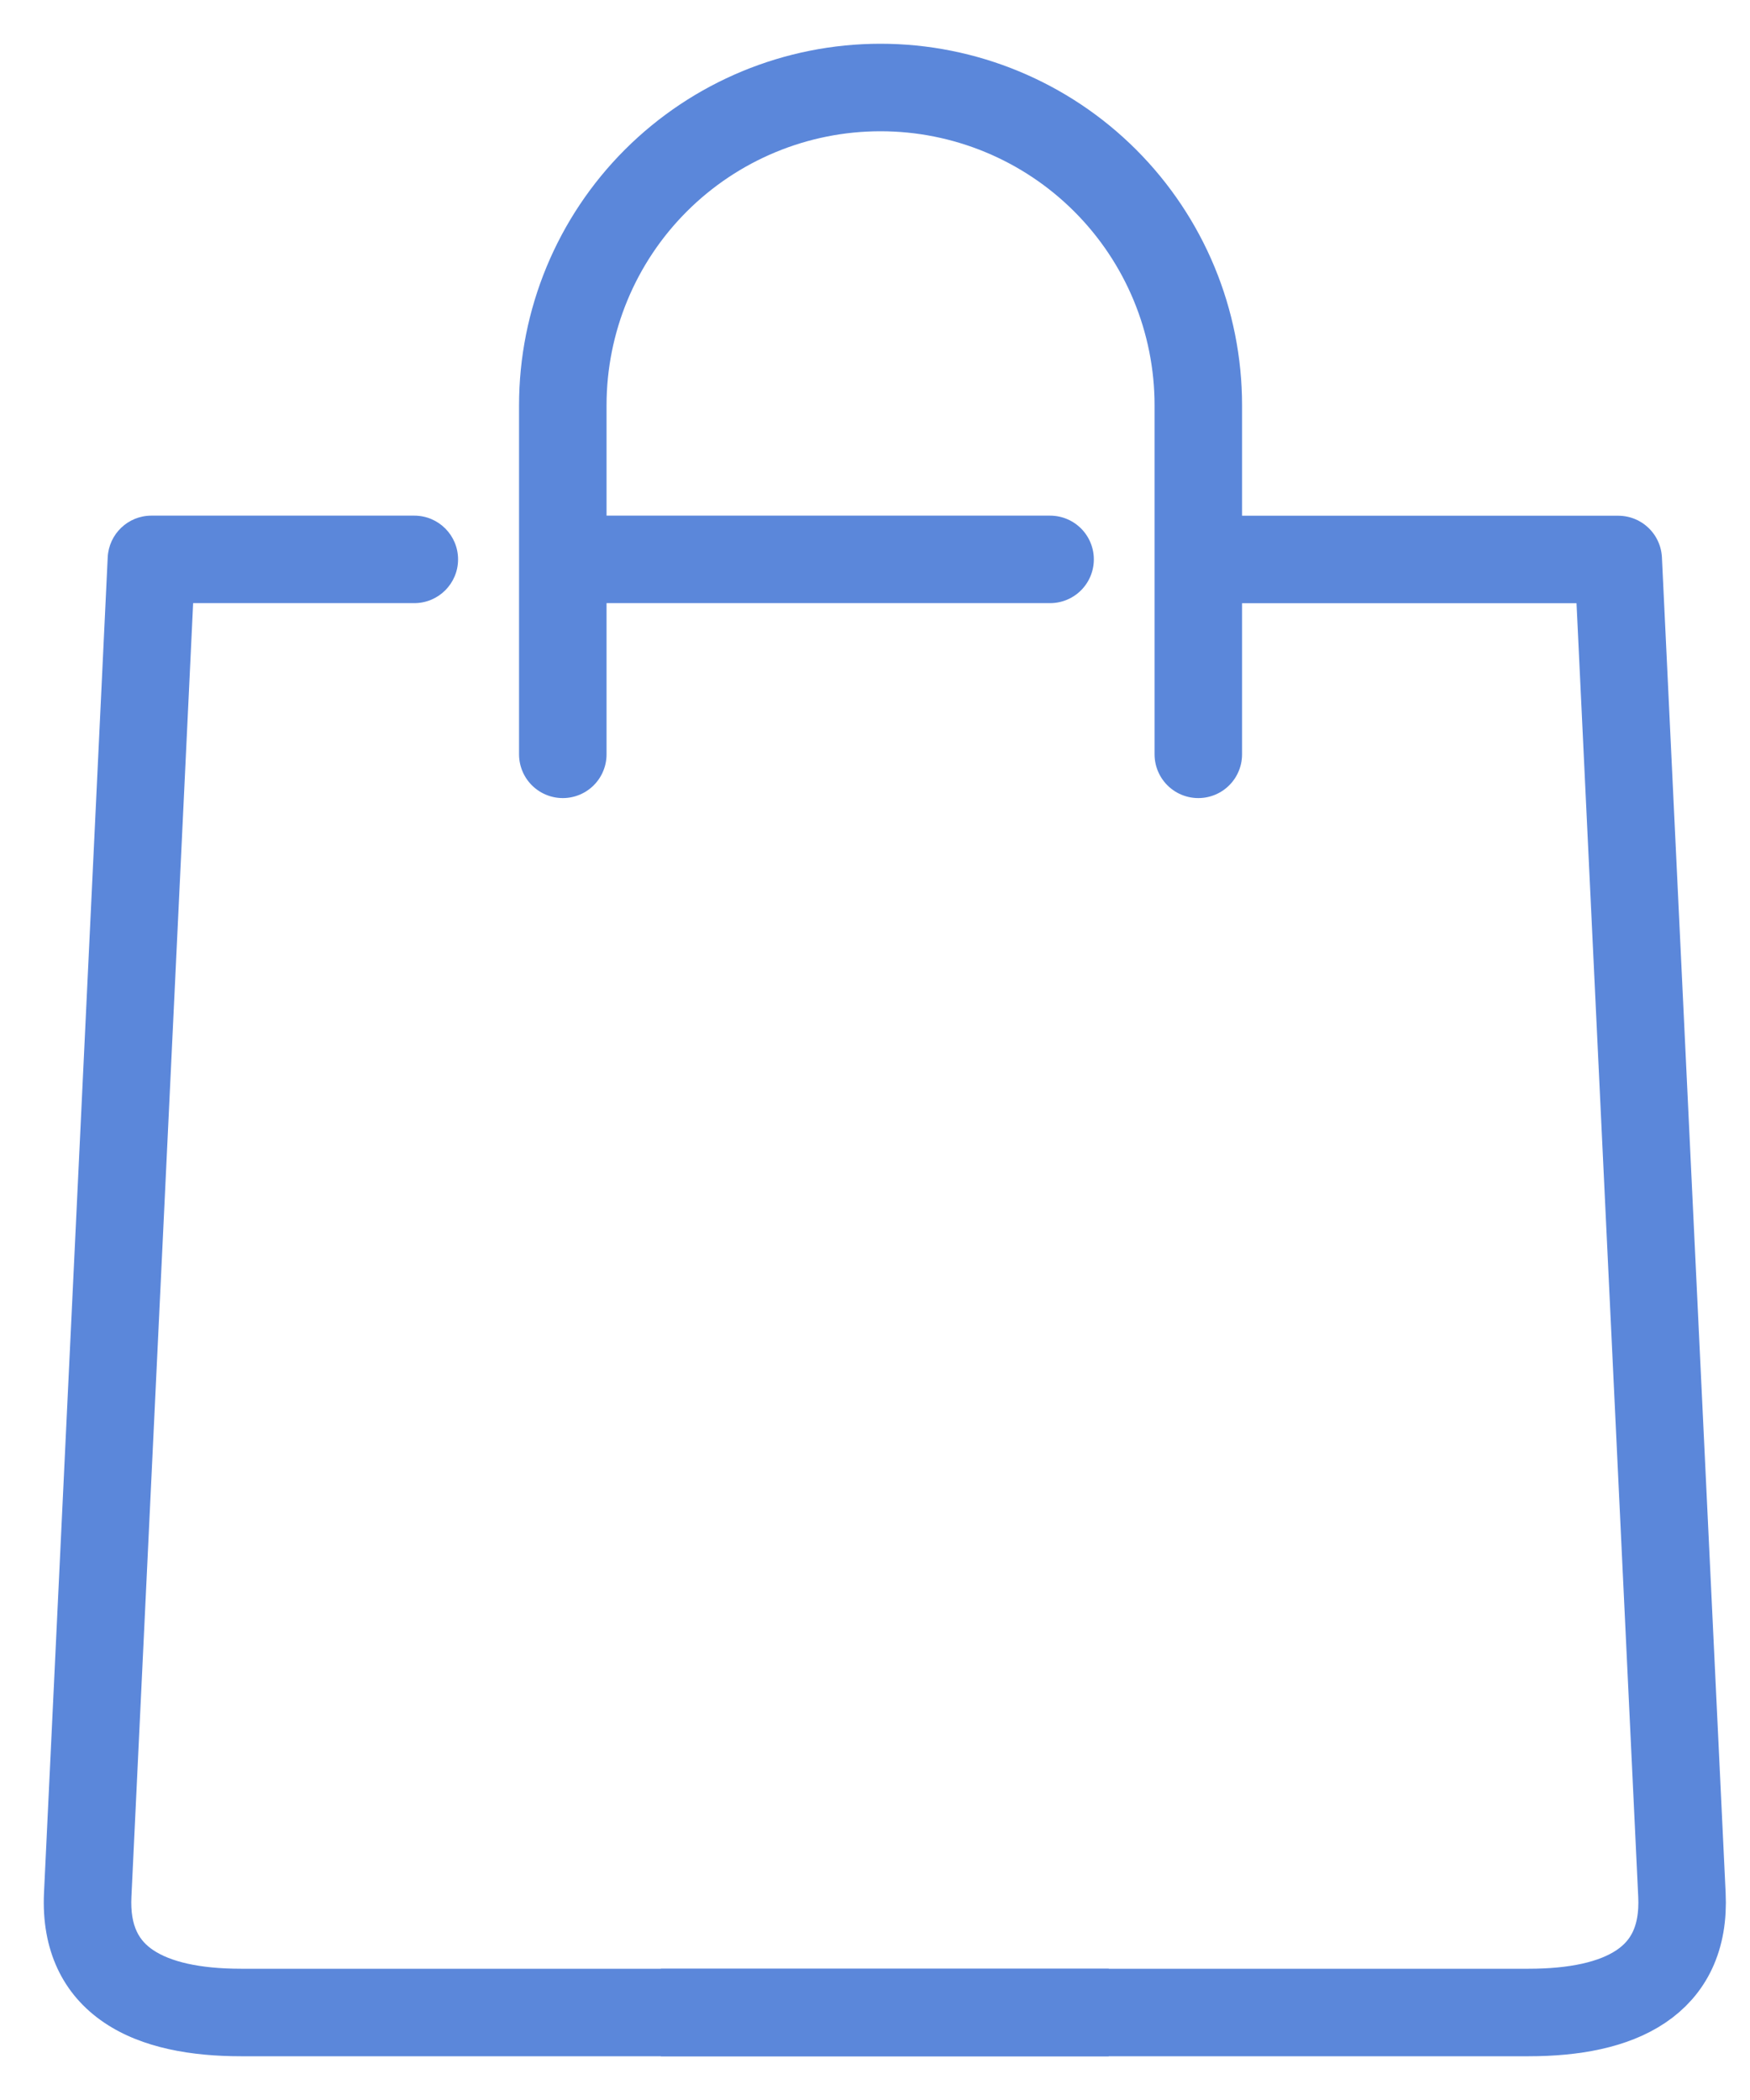 <svg width="20" height="24" viewBox="0 0 20 24" fill="none" xmlns="http://www.w3.org/2000/svg">
<g id="Group 188">
<path id="Vector" d="M6.432 8.621V4.632C6.432 3.668 6.814 2.745 7.495 2.064C8.176 1.383 9.1 1 10.063 1C11.026 1 11.95 1.383 12.631 2.064C13.312 2.745 13.695 3.668 13.695 4.632V8.621" stroke="#5B87DA" stroke-linecap="round" stroke-linejoin="round"/>
<path id="Vector_2" d="M6.567 6.393H12.001" stroke="#5B87DA" stroke-linecap="round" stroke-linejoin="round"/>
<path id="Vector_3" d="M1.002 21.653L1.502 21.677L1.502 21.677L1.002 21.653ZM1.73 6.393V5.893C1.463 5.893 1.244 6.103 1.231 6.369L1.73 6.393ZM4.735 6.893C5.011 6.893 5.235 6.669 5.235 6.393C5.235 6.117 5.011 5.893 4.735 5.893V6.893ZM12.671 22.5H2.754V23.5H12.671V22.5ZM2.754 22.5C2.275 22.5 1.944 22.417 1.751 22.287C1.599 22.185 1.485 22.025 1.502 21.677L0.503 21.628C0.471 22.284 0.716 22.797 1.194 23.118C1.63 23.411 2.199 23.5 2.754 23.5V22.5ZM1.502 21.677L2.23 6.417L1.231 6.369L0.503 21.629L1.502 21.677ZM1.73 6.893H4.735V5.893H1.73V6.893Z" fill="#5B87DA"/>
<path id="Vector_4" d="M7.553 23H17.471C18.504 23 19.271 22.657 19.222 21.653L18.494 6.394H13.289" stroke="#5B87DA" stroke-linejoin="round"/>
</g>
</svg>
